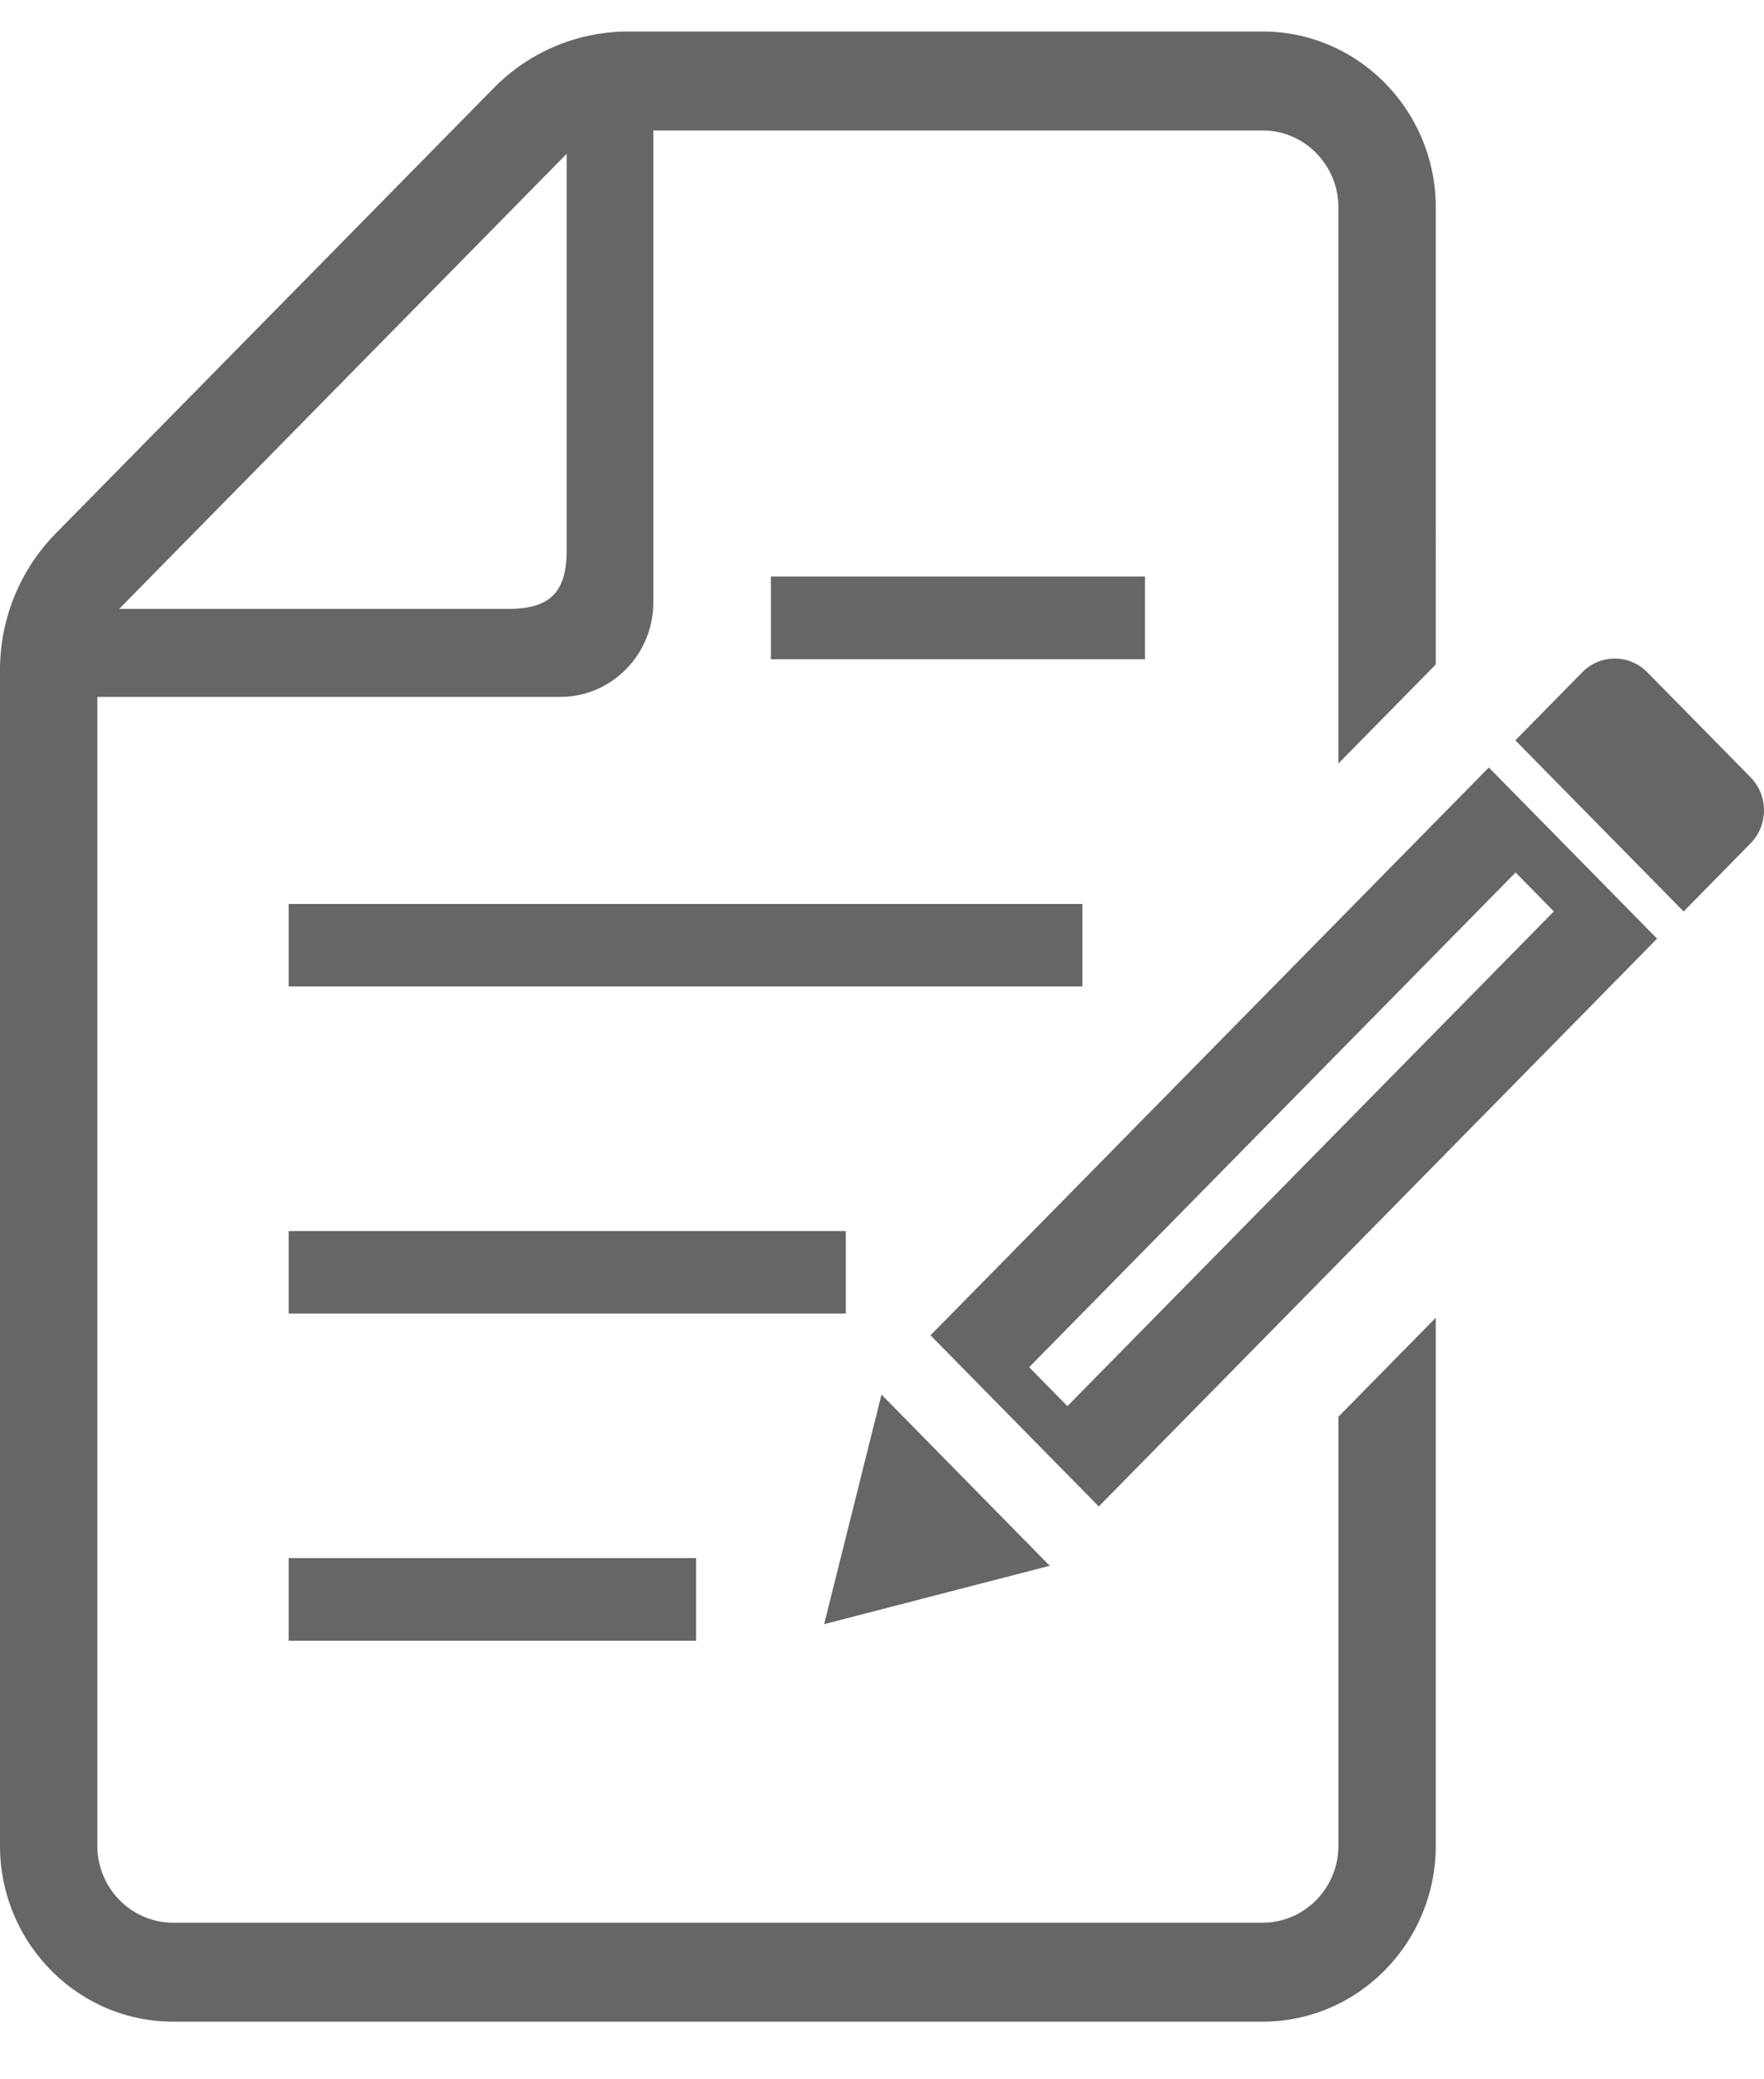 <svg fill="none" height="66" width="56" xmlns="http://www.w3.org/2000/svg"><g fill="#666"><path clip-rule="evenodd" d="M24.473 18.303h11.876v2.623H24.473zm9.888 10.39H9.164v2.617H34.36zM9.164 39.075H26.85v2.62H9.164zm0 10.382h12.935v2.622H9.164z" fill-rule="evenodd"/><path d="M42.49 58.583c0 1.348-1.079 2.446-2.405 2.446H5.495c-1.327 0-2.405-1.098-2.405-2.446V22.12h14.702c1.625 0 2.948-1.346 2.948-2.999V4.141h19.345c1.326 0 2.404 1.097 2.404 2.444v17.649l3.091-3.142V6.585C45.58 3.506 43.114 1 40.084 1H19.941a5.984 5.984 0 00-4.268 1.796L1.768 16.933A6.188 6.188 0 000 21.273v37.31c0 3.081 2.466 5.587 5.495 5.587h34.59c3.03 0 5.495-2.506 5.495-5.587V41.827l-3.09 3.142zM17.991 4.881V17.44c0 1.358-.52 1.887-1.856 1.887H3.784zM55.572 24.67l-3.277-3.331a1.442 1.442 0 00-2.064 0l-2.125 2.16 5.342 5.432 2.124-2.16c.57-.58.57-1.52 0-2.1z"/><path d="M27.984 44.266l-1.821 7.287 7.162-1.853zm1.556-1.881l5.342 5.432 17.724-18.023-5.342-5.433zM49.328 28.93L33.886 44.633l-1.214-1.236 15.442-15.703z"/></g></svg>